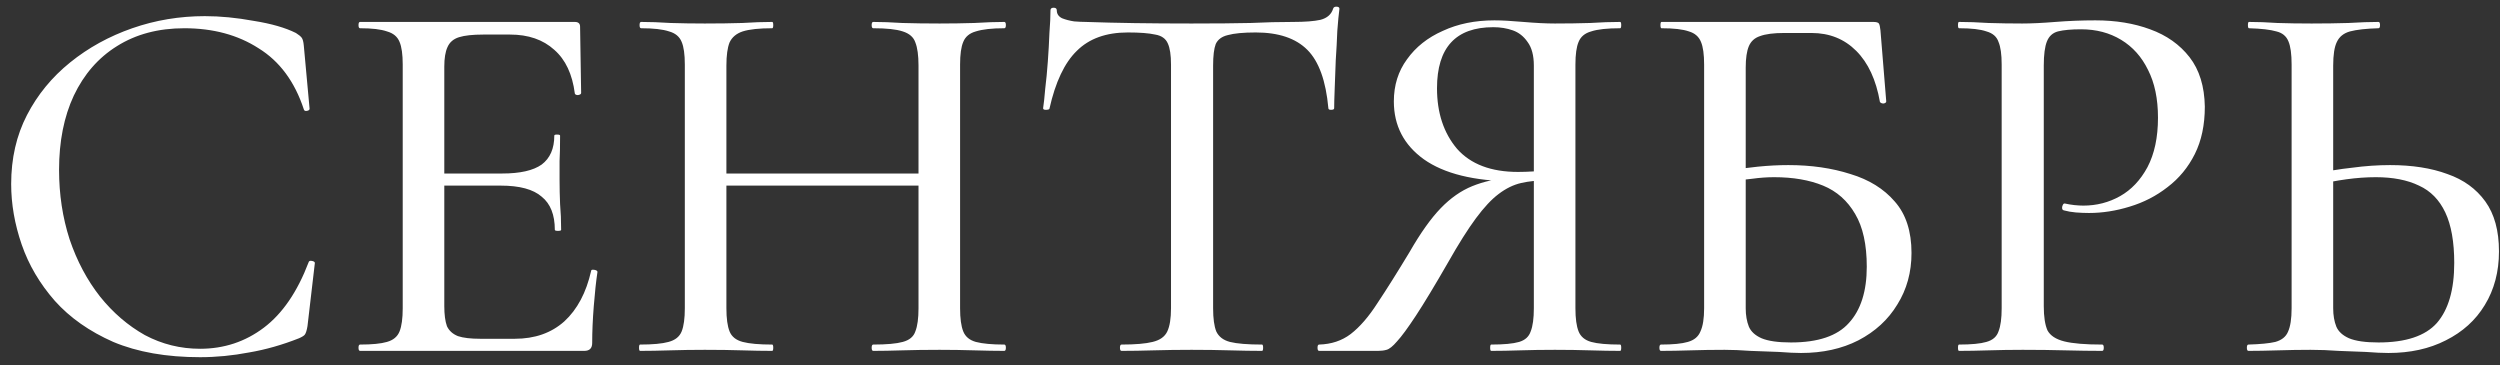 <?xml version="1.0" encoding="UTF-8"?> <svg xmlns="http://www.w3.org/2000/svg" width="171" height="25" viewBox="0 0 171 25" fill="none"><rect x="0" y="0" width="171" height="25" fill="#333333" stroke="none"/><path d="M14.012 1.104C15.068 1.104 16.184 1.212 17.36 1.428C18.56 1.62 19.52 1.896 20.24 2.256C20.432 2.376 20.564 2.484 20.636 2.58C20.708 2.676 20.756 2.856 20.78 3.12L21.176 7.44C21.176 7.512 21.116 7.56 20.996 7.584C20.876 7.608 20.804 7.572 20.78 7.476C20.156 5.58 19.124 4.188 17.684 3.3C16.268 2.388 14.576 1.932 12.608 1.932C10.832 1.932 9.296 2.34 8 3.156C6.728 3.948 5.744 5.076 5.048 6.54C4.376 7.98 4.04 9.672 4.04 11.616C4.04 13.296 4.28 14.88 4.76 16.368C5.264 17.856 5.96 19.164 6.848 20.292C7.736 21.396 8.756 22.272 9.908 22.92C11.084 23.544 12.344 23.856 13.688 23.856C15.32 23.856 16.772 23.376 18.044 22.416C19.316 21.456 20.336 19.968 21.104 17.952C21.128 17.856 21.2 17.82 21.32 17.844C21.464 17.868 21.536 17.916 21.536 17.988L21.032 22.308C20.984 22.596 20.924 22.788 20.852 22.884C20.804 22.956 20.672 23.04 20.456 23.136C19.304 23.592 18.164 23.916 17.036 24.108C15.908 24.324 14.792 24.432 13.688 24.432C11.384 24.432 9.404 24.084 7.748 23.388C6.116 22.668 4.784 21.732 3.752 20.58C2.72 19.404 1.964 18.12 1.484 16.728C1.004 15.336 0.764 13.956 0.764 12.588C0.764 10.836 1.124 9.264 1.844 7.872C2.564 6.48 3.548 5.28 4.796 4.272C6.044 3.264 7.46 2.484 9.044 1.932C10.628 1.38 12.284 1.104 14.012 1.104ZM39.966 24H24.63C24.558 24 24.522 23.928 24.522 23.784C24.522 23.64 24.558 23.568 24.63 23.568C25.446 23.568 26.058 23.508 26.466 23.388C26.898 23.268 27.186 23.028 27.33 22.668C27.474 22.308 27.546 21.78 27.546 21.084V4.416C27.546 3.72 27.474 3.204 27.33 2.868C27.186 2.508 26.898 2.268 26.466 2.148C26.058 2.004 25.446 1.932 24.63 1.932C24.558 1.932 24.522 1.86 24.522 1.716C24.522 1.572 24.558 1.5 24.63 1.5H39.318C39.558 1.5 39.678 1.608 39.678 1.824L39.75 6.36C39.75 6.432 39.678 6.48 39.534 6.504C39.414 6.504 39.342 6.468 39.318 6.396C39.15 5.076 38.682 4.08 37.914 3.408C37.146 2.712 36.138 2.364 34.89 2.364H33.054C32.334 2.364 31.782 2.424 31.398 2.544C31.014 2.664 30.75 2.892 30.606 3.228C30.462 3.54 30.39 3.984 30.39 4.56V20.94C30.39 21.516 30.45 21.972 30.57 22.308C30.714 22.62 30.966 22.848 31.326 22.992C31.686 23.112 32.19 23.172 32.838 23.172H35.214C36.582 23.172 37.71 22.776 38.598 21.984C39.486 21.168 40.098 20.016 40.434 18.528C40.434 18.456 40.506 18.432 40.65 18.456C40.794 18.48 40.866 18.528 40.866 18.6C40.77 19.248 40.686 20.028 40.614 20.94C40.542 21.852 40.506 22.692 40.506 23.46C40.506 23.82 40.326 24 39.966 24ZM37.95 15.72C37.95 14.688 37.65 13.932 37.05 13.452C36.474 12.948 35.538 12.696 34.242 12.696H29.022V11.868H34.35C35.574 11.868 36.474 11.664 37.05 11.256C37.626 10.824 37.914 10.164 37.914 9.276C37.914 9.228 37.974 9.204 38.094 9.204C38.238 9.204 38.31 9.228 38.31 9.276C38.31 10.02 38.298 10.596 38.274 11.004C38.274 11.412 38.274 11.844 38.274 12.3C38.274 12.852 38.286 13.404 38.31 13.956C38.358 14.508 38.382 15.096 38.382 15.72C38.382 15.768 38.31 15.792 38.166 15.792C38.022 15.792 37.95 15.768 37.95 15.72ZM62.826 4.488C62.826 3.792 62.754 3.264 62.61 2.904C62.49 2.544 62.202 2.292 61.746 2.148C61.314 2.004 60.642 1.932 59.73 1.932C59.658 1.932 59.622 1.86 59.622 1.716C59.622 1.572 59.658 1.5 59.73 1.5C60.306 1.5 60.966 1.524 61.71 1.572C62.478 1.596 63.33 1.608 64.266 1.608C65.082 1.608 65.874 1.596 66.642 1.572C67.434 1.524 68.118 1.5 68.694 1.5C68.766 1.5 68.802 1.572 68.802 1.716C68.802 1.86 68.766 1.932 68.694 1.932C67.854 1.932 67.206 2.004 66.75 2.148C66.318 2.268 66.03 2.508 65.886 2.868C65.742 3.204 65.67 3.72 65.67 4.416V21.084C65.67 21.78 65.742 22.308 65.886 22.668C66.03 23.028 66.318 23.268 66.75 23.388C67.206 23.508 67.854 23.568 68.694 23.568C68.766 23.568 68.802 23.64 68.802 23.784C68.802 23.928 68.766 24 68.694 24C68.118 24 67.434 23.988 66.642 23.964C65.874 23.94 65.082 23.928 64.266 23.928C63.33 23.928 62.478 23.94 61.71 23.964C60.966 23.988 60.306 24 59.73 24C59.658 24 59.622 23.928 59.622 23.784C59.622 23.64 59.658 23.568 59.73 23.568C60.642 23.568 61.314 23.508 61.746 23.388C62.202 23.268 62.49 23.028 62.61 22.668C62.754 22.308 62.826 21.78 62.826 21.084V4.488ZM48.174 12.696V11.868H64.086V12.696H48.174ZM46.842 21.084V4.416C46.842 3.72 46.77 3.204 46.626 2.868C46.482 2.508 46.194 2.268 45.762 2.148C45.33 2.004 44.694 1.932 43.854 1.932C43.782 1.932 43.746 1.86 43.746 1.716C43.746 1.572 43.782 1.5 43.854 1.5C44.454 1.5 45.126 1.524 45.87 1.572C46.614 1.596 47.394 1.608 48.21 1.608C49.17 1.608 50.022 1.596 50.766 1.572C51.534 1.524 52.218 1.5 52.818 1.5C52.866 1.5 52.89 1.572 52.89 1.716C52.89 1.86 52.866 1.932 52.818 1.932C51.93 1.932 51.258 2.004 50.802 2.148C50.37 2.292 50.07 2.544 49.902 2.904C49.758 3.264 49.686 3.792 49.686 4.488V21.084C49.686 21.78 49.758 22.308 49.902 22.668C50.046 23.028 50.346 23.268 50.802 23.388C51.258 23.508 51.93 23.568 52.818 23.568C52.866 23.568 52.89 23.64 52.89 23.784C52.89 23.928 52.866 24 52.818 24C52.194 24 51.51 23.988 50.766 23.964C50.022 23.94 49.17 23.928 48.21 23.928C47.394 23.928 46.602 23.94 45.834 23.964C45.066 23.988 44.382 24 43.782 24C43.734 24 43.71 23.928 43.71 23.784C43.71 23.64 43.734 23.568 43.782 23.568C44.646 23.568 45.294 23.508 45.726 23.388C46.182 23.268 46.482 23.028 46.626 22.668C46.77 22.308 46.842 21.78 46.842 21.084ZM77.144 2.22C75.656 2.22 74.493 2.64 73.653 3.48C72.812 4.296 72.189 5.616 71.781 7.44C71.757 7.488 71.672 7.512 71.528 7.512C71.409 7.512 71.349 7.476 71.349 7.404C71.397 7.092 71.445 6.648 71.493 6.072C71.564 5.496 71.624 4.872 71.672 4.2C71.721 3.528 71.757 2.88 71.781 2.256C71.829 1.632 71.853 1.116 71.853 0.708C71.853 0.588 71.924 0.528 72.069 0.528C72.213 0.528 72.284 0.588 72.284 0.708C72.284 0.948 72.404 1.128 72.644 1.248C72.885 1.344 73.16 1.416 73.472 1.464C73.784 1.488 74.049 1.5 74.264 1.5C76.329 1.572 78.74 1.608 81.501 1.608C83.18 1.608 84.525 1.596 85.532 1.572C86.54 1.524 87.513 1.5 88.448 1.5C89.264 1.5 89.888 1.452 90.32 1.356C90.776 1.236 91.064 0.984 91.184 0.6C91.209 0.504 91.281 0.456 91.4 0.456C91.544 0.456 91.617 0.504 91.617 0.6C91.569 0.96 91.52 1.464 91.472 2.112C91.448 2.76 91.412 3.432 91.365 4.128C91.341 4.824 91.317 5.472 91.293 6.072C91.269 6.672 91.257 7.116 91.257 7.404C91.257 7.476 91.184 7.512 91.04 7.512C90.921 7.512 90.861 7.476 90.861 7.404C90.692 5.532 90.213 4.2 89.421 3.408C88.629 2.616 87.453 2.22 85.892 2.22C85.052 2.22 84.416 2.28 83.984 2.4C83.576 2.496 83.3 2.7 83.156 3.012C83.037 3.324 82.977 3.816 82.977 4.488V21.084C82.977 21.78 83.049 22.308 83.192 22.668C83.361 23.028 83.672 23.268 84.129 23.388C84.609 23.508 85.341 23.568 86.325 23.568C86.373 23.568 86.397 23.64 86.397 23.784C86.397 23.928 86.373 24 86.325 24C85.677 24 84.945 23.988 84.129 23.964C83.337 23.94 82.46 23.928 81.501 23.928C80.588 23.928 79.725 23.94 78.909 23.964C78.117 23.988 77.385 24 76.713 24C76.641 24 76.605 23.928 76.605 23.784C76.605 23.64 76.641 23.568 76.713 23.568C77.648 23.568 78.356 23.508 78.837 23.388C79.341 23.268 79.677 23.028 79.844 22.668C80.013 22.308 80.097 21.78 80.097 21.084V4.416C80.097 3.768 80.025 3.288 79.88 2.976C79.737 2.64 79.448 2.436 79.016 2.364C78.585 2.268 77.96 2.22 77.144 2.22ZM110.819 23.568C110.867 23.568 110.891 23.64 110.891 23.784C110.891 23.928 110.867 24 110.819 24C110.219 24 109.535 23.988 108.767 23.964C108.023 23.94 107.219 23.928 106.355 23.928C105.515 23.928 104.723 23.94 103.979 23.964C103.259 23.988 102.599 24 101.999 24C101.951 24 101.927 23.928 101.927 23.784C101.927 23.64 101.951 23.568 101.999 23.568C102.863 23.568 103.499 23.508 103.907 23.388C104.315 23.268 104.579 23.028 104.699 22.668C104.843 22.308 104.915 21.78 104.915 21.084V12.156L105.815 12.336C105.167 12.336 104.579 12.396 104.051 12.516C103.523 12.636 103.007 12.888 102.503 13.272C102.023 13.632 101.507 14.184 100.955 14.928C100.403 15.672 99.767 16.68 99.047 17.952C98.135 19.536 97.403 20.748 96.851 21.588C96.299 22.428 95.867 23.016 95.555 23.352C95.267 23.688 95.027 23.88 94.835 23.928C94.667 23.976 94.475 24 94.259 24H90.227C90.155 24 90.119 23.928 90.119 23.784C90.119 23.64 90.155 23.568 90.227 23.568C91.067 23.544 91.787 23.304 92.387 22.848C93.011 22.368 93.623 21.66 94.223 20.724C94.847 19.788 95.579 18.624 96.419 17.232C97.163 15.936 97.871 14.94 98.543 14.244C99.215 13.548 99.935 13.044 100.703 12.732C101.471 12.42 102.323 12.228 103.259 12.156L103.511 12.408C100.823 12.384 98.783 11.88 97.391 10.896C96.023 9.912 95.339 8.592 95.339 6.936C95.339 5.832 95.639 4.872 96.239 4.056C96.839 3.216 97.655 2.568 98.687 2.112C99.719 1.632 100.895 1.392 102.215 1.392C102.719 1.392 103.379 1.428 104.195 1.5C105.035 1.572 105.755 1.608 106.355 1.608C107.219 1.608 108.023 1.596 108.767 1.572C109.511 1.524 110.195 1.5 110.819 1.5C110.867 1.5 110.891 1.572 110.891 1.716C110.891 1.86 110.867 1.932 110.819 1.932C109.931 1.932 109.271 2.004 108.839 2.148C108.407 2.268 108.119 2.508 107.975 2.868C107.831 3.204 107.759 3.72 107.759 4.416V21.084C107.759 21.78 107.831 22.308 107.975 22.668C108.119 23.028 108.407 23.268 108.839 23.388C109.271 23.508 109.931 23.568 110.819 23.568ZM98.291 6.036C98.291 7.716 98.747 9.096 99.659 10.176C100.595 11.232 101.987 11.76 103.835 11.76C104.171 11.76 104.531 11.748 104.915 11.724C105.323 11.676 105.647 11.616 105.887 11.544L104.915 11.868V4.488C104.915 3.792 104.771 3.252 104.483 2.868C104.219 2.484 103.883 2.22 103.475 2.076C103.067 1.932 102.623 1.86 102.143 1.86C99.575 1.86 98.291 3.252 98.291 6.036ZM123.187 24.144C122.803 24.144 122.299 24.12 121.675 24.072C121.051 24.048 120.403 24.024 119.731 24C119.083 23.952 118.495 23.928 117.967 23.928C117.151 23.928 116.371 23.94 115.627 23.964C114.883 23.988 114.211 24 113.611 24C113.539 24 113.503 23.928 113.503 23.784C113.503 23.64 113.539 23.568 113.611 23.568C114.427 23.568 115.039 23.508 115.447 23.388C115.879 23.268 116.167 23.028 116.311 22.668C116.479 22.308 116.562 21.78 116.562 21.084V4.416C116.562 3.72 116.491 3.204 116.347 2.868C116.203 2.508 115.927 2.268 115.519 2.148C115.111 2.004 114.487 1.932 113.647 1.932C113.599 1.932 113.575 1.86 113.575 1.716C113.575 1.572 113.599 1.5 113.647 1.5H128.119C128.335 1.5 128.467 1.536 128.515 1.608C128.563 1.68 128.599 1.836 128.623 2.076L129.019 6.936C129.019 7.008 128.959 7.056 128.839 7.08C128.719 7.08 128.635 7.044 128.587 6.972C128.323 5.46 127.783 4.296 126.967 3.48C126.151 2.664 125.131 2.256 123.907 2.256H122.035C121.315 2.256 120.763 2.328 120.379 2.472C120.019 2.592 119.767 2.82 119.623 3.156C119.479 3.492 119.407 3.984 119.407 4.632V21.084C119.407 21.564 119.479 21.984 119.623 22.344C119.767 22.68 120.055 22.944 120.487 23.136C120.943 23.328 121.615 23.424 122.503 23.424C124.351 23.424 125.671 22.98 126.463 22.092C127.279 21.204 127.687 19.92 127.687 18.24C127.687 16.728 127.423 15.528 126.895 14.64C126.367 13.728 125.635 13.08 124.699 12.696C123.763 12.312 122.647 12.12 121.351 12.12C120.871 12.12 120.367 12.156 119.839 12.228C119.311 12.276 118.771 12.348 118.219 12.444L118.111 11.688C118.807 11.568 119.515 11.472 120.235 11.4C120.955 11.328 121.651 11.292 122.323 11.292C123.883 11.292 125.299 11.496 126.571 11.904C127.843 12.288 128.851 12.912 129.595 13.776C130.363 14.64 130.747 15.816 130.747 17.304C130.747 18.624 130.423 19.8 129.775 20.832C129.151 21.864 128.263 22.68 127.111 23.28C125.983 23.856 124.675 24.144 123.187 24.144ZM139.794 20.94C139.794 21.66 139.878 22.212 140.046 22.596C140.238 22.956 140.622 23.208 141.198 23.352C141.774 23.496 142.638 23.568 143.79 23.568C143.862 23.568 143.898 23.64 143.898 23.784C143.898 23.928 143.862 24 143.79 24C143.022 24 142.182 23.988 141.27 23.964C140.382 23.94 139.41 23.928 138.354 23.928C137.562 23.928 136.782 23.94 136.014 23.964C135.27 23.988 134.598 24 133.998 24C133.95 24 133.926 23.928 133.926 23.784C133.926 23.64 133.95 23.568 133.998 23.568C134.838 23.568 135.462 23.508 135.87 23.388C136.302 23.268 136.578 23.028 136.698 22.668C136.842 22.308 136.914 21.78 136.914 21.084V4.416C136.914 3.72 136.842 3.204 136.698 2.868C136.578 2.508 136.302 2.268 135.87 2.148C135.462 2.004 134.838 1.932 133.998 1.932C133.95 1.932 133.926 1.86 133.926 1.716C133.926 1.572 133.95 1.5 133.998 1.5C134.598 1.5 135.27 1.524 136.014 1.572C136.758 1.596 137.526 1.608 138.318 1.608C138.942 1.608 139.698 1.572 140.586 1.5C141.498 1.428 142.41 1.392 143.322 1.392C144.714 1.392 145.962 1.596 147.066 2.004C148.194 2.412 149.094 3.048 149.766 3.912C150.438 4.776 150.786 5.904 150.81 7.296C150.81 8.544 150.582 9.624 150.126 10.536C149.67 11.448 149.046 12.204 148.254 12.804C147.486 13.404 146.622 13.848 145.662 14.136C144.726 14.424 143.802 14.568 142.89 14.568C142.602 14.568 142.302 14.556 141.99 14.532C141.702 14.508 141.426 14.46 141.162 14.388C141.066 14.364 141.03 14.28 141.054 14.136C141.102 13.968 141.162 13.896 141.234 13.92C141.45 13.968 141.666 14.004 141.882 14.028C142.122 14.052 142.326 14.064 142.494 14.064C143.406 14.064 144.246 13.848 145.014 13.416C145.782 12.984 146.406 12.324 146.886 11.436C147.366 10.524 147.606 9.396 147.606 8.052C147.606 6.756 147.378 5.664 146.922 4.776C146.49 3.888 145.878 3.204 145.086 2.724C144.294 2.244 143.382 2.004 142.35 2.004C141.678 2.004 141.15 2.052 140.766 2.148C140.406 2.244 140.154 2.472 140.01 2.832C139.866 3.192 139.794 3.744 139.794 4.488V20.94ZM163.37 24.144C162.962 24.144 162.446 24.12 161.822 24.072C161.222 24.048 160.598 24.024 159.95 24C159.302 23.952 158.666 23.928 158.042 23.928C157.322 23.928 156.578 23.94 155.81 23.964C155.042 23.988 154.37 24 153.794 24C153.722 24 153.686 23.928 153.686 23.784C153.686 23.64 153.722 23.568 153.794 23.568C154.61 23.544 155.222 23.484 155.63 23.388C156.062 23.268 156.35 23.04 156.494 22.704C156.662 22.344 156.746 21.804 156.746 21.084V4.416C156.746 3.696 156.674 3.168 156.53 2.832C156.386 2.472 156.11 2.244 155.702 2.148C155.294 2.028 154.67 1.956 153.83 1.932C153.782 1.932 153.758 1.86 153.758 1.716C153.758 1.572 153.782 1.5 153.83 1.5C154.43 1.5 155.078 1.524 155.774 1.572C156.47 1.596 157.25 1.608 158.114 1.608C159.026 1.608 159.866 1.596 160.634 1.572C161.426 1.524 162.11 1.5 162.686 1.5C162.758 1.5 162.794 1.572 162.794 1.716C162.794 1.86 162.758 1.932 162.686 1.932C161.846 1.956 161.198 2.028 160.742 2.148C160.31 2.268 160.01 2.508 159.842 2.868C159.674 3.204 159.59 3.744 159.59 4.488V21.084C159.59 21.564 159.662 21.984 159.806 22.344C159.95 22.68 160.238 22.944 160.67 23.136C161.126 23.328 161.798 23.424 162.686 23.424C164.558 23.424 165.89 22.98 166.682 22.092C167.474 21.18 167.87 19.812 167.87 17.988C167.87 16.548 167.666 15.396 167.258 14.532C166.85 13.668 166.25 13.056 165.458 12.696C164.666 12.312 163.682 12.12 162.506 12.12C161.858 12.12 161.186 12.168 160.49 12.264C159.794 12.36 159.098 12.492 158.402 12.66L158.294 11.904C159.134 11.712 159.998 11.568 160.886 11.472C161.774 11.352 162.638 11.292 163.478 11.292C164.99 11.292 166.298 11.496 167.402 11.904C168.506 12.288 169.37 12.912 169.994 13.776C170.618 14.64 170.93 15.78 170.93 17.196C170.93 18.588 170.606 19.812 169.958 20.868C169.334 21.9 168.446 22.704 167.294 23.28C166.166 23.856 164.858 24.144 163.37 24.144Z" fill="white"></path></svg> 